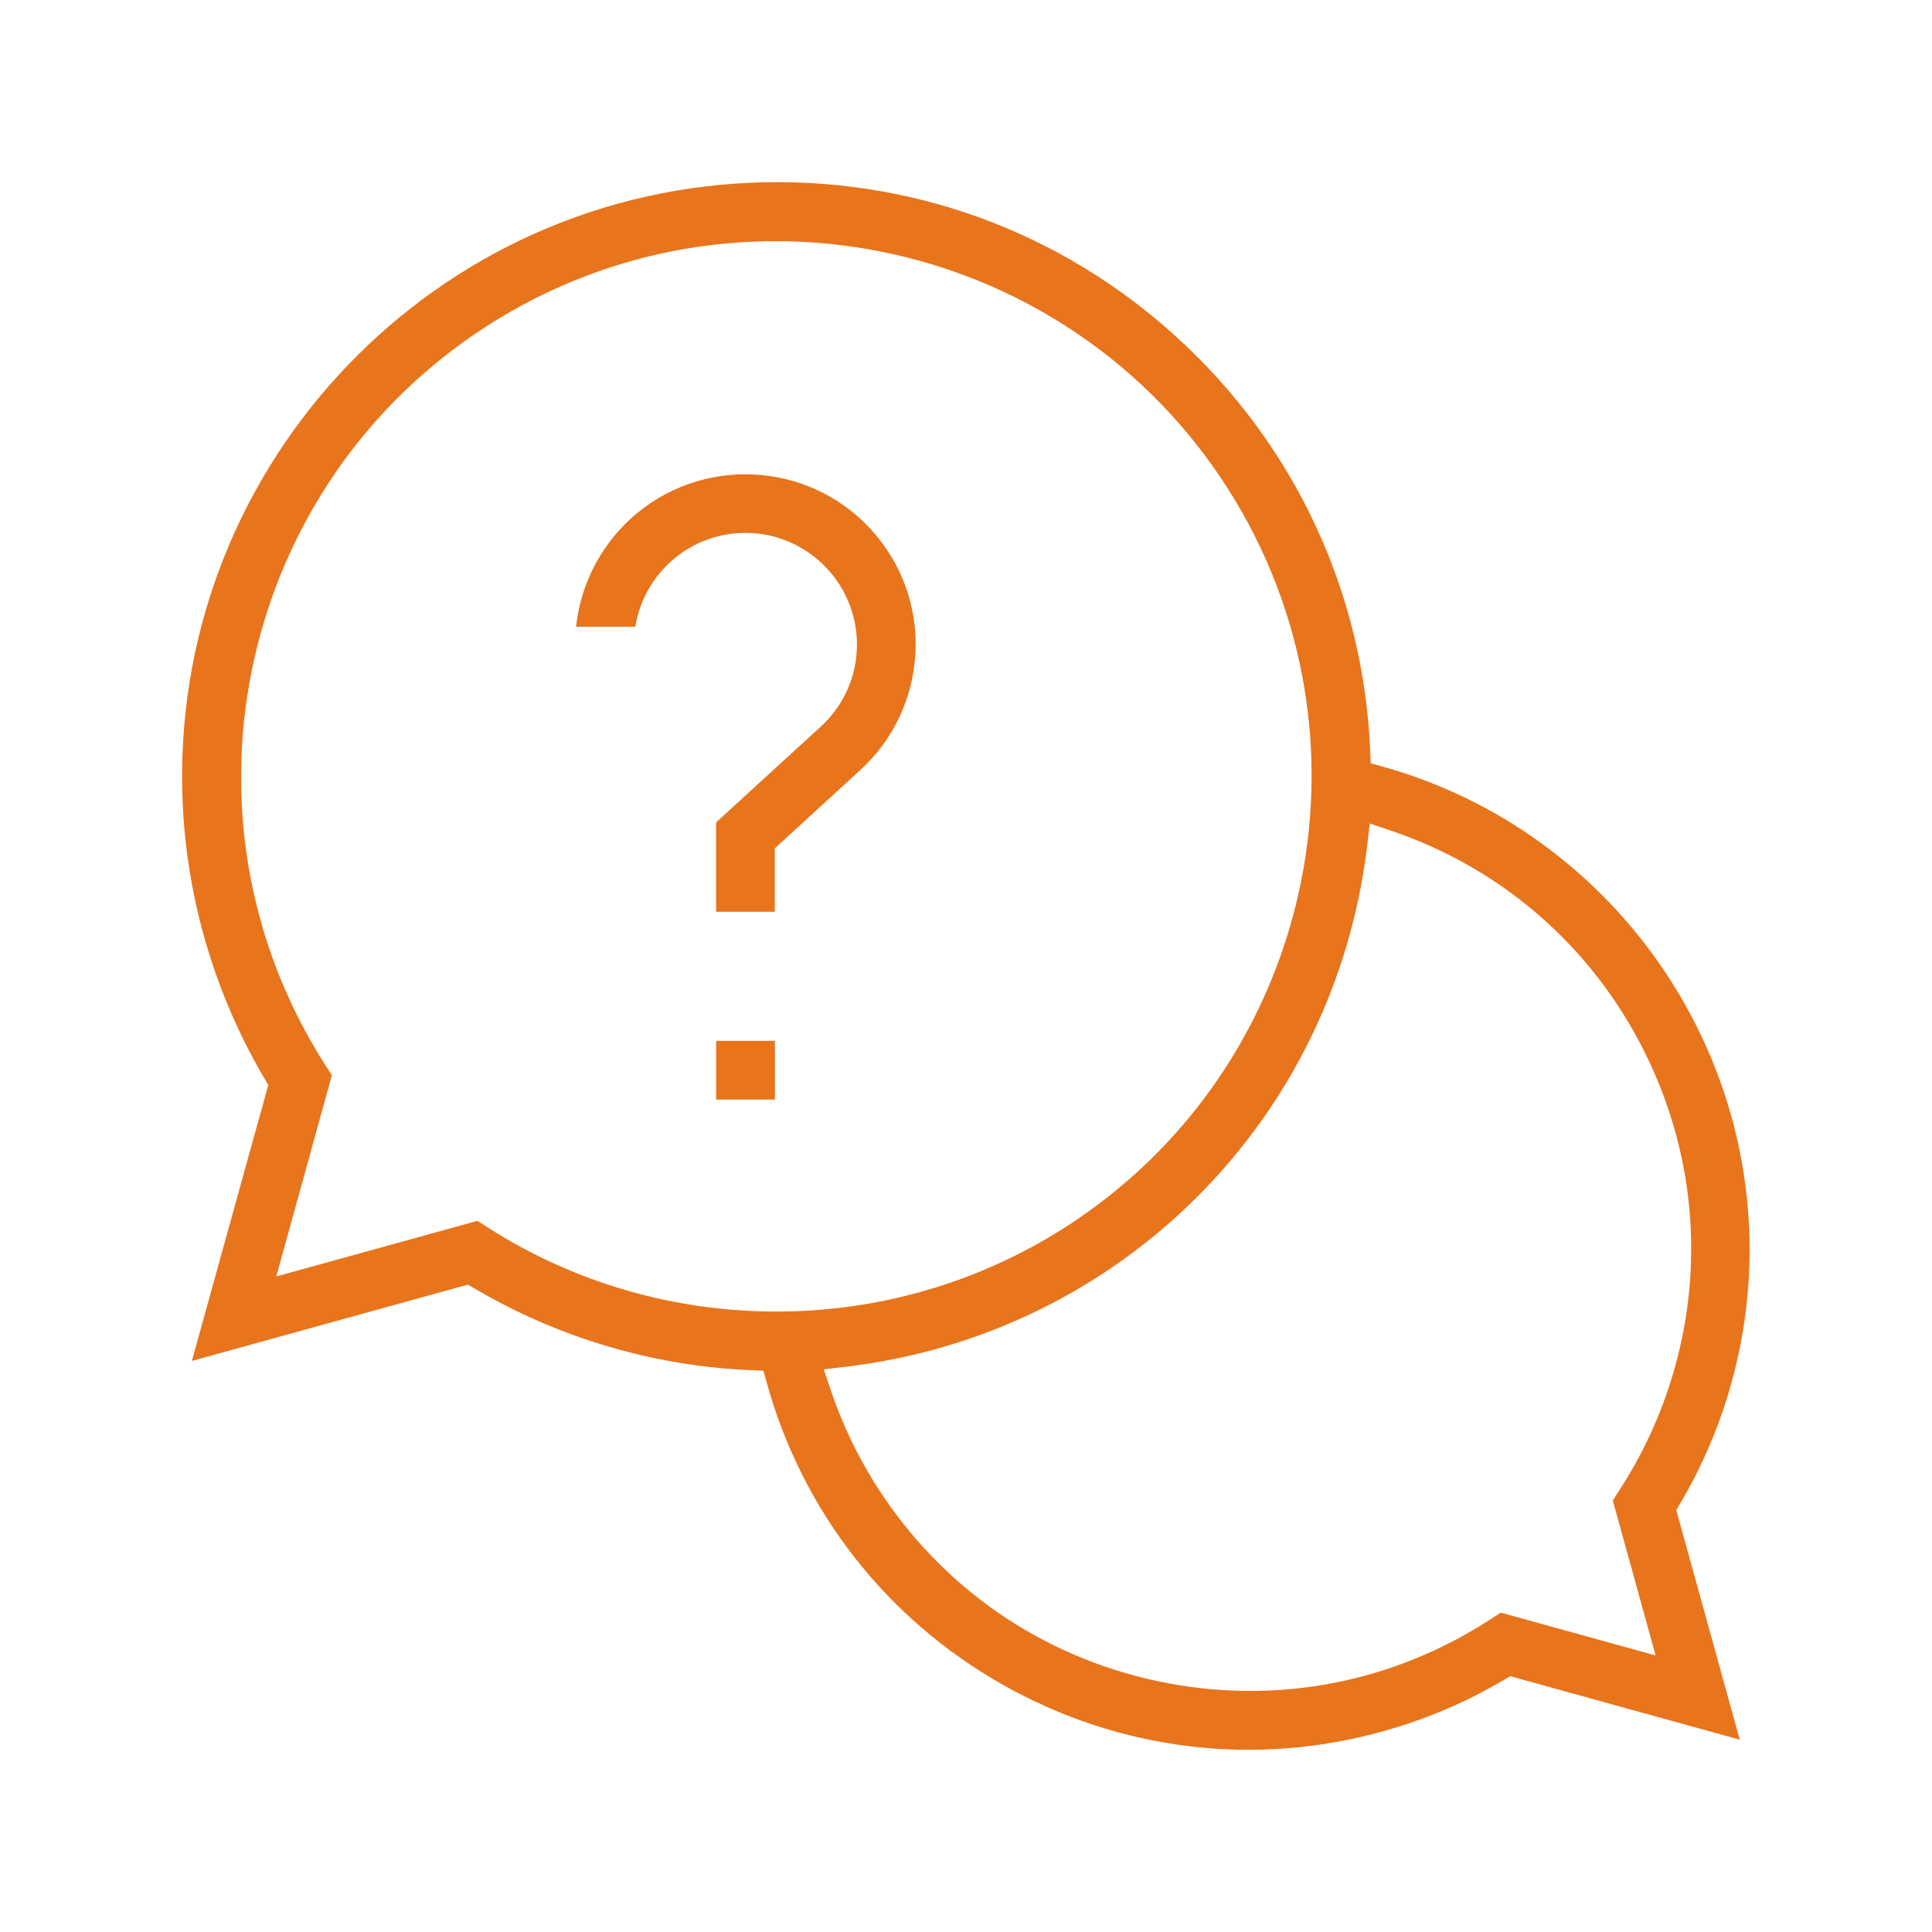 <?xml version="1.0" encoding="UTF-8"?>
<svg id="Layer_1" data-name="Layer 1" xmlns="http://www.w3.org/2000/svg" viewBox="0 0 220 220">
  <defs>
    <style>
      .cls-1 {
        fill: #e8741c;
      }
    </style>
  </defs>
  <path class="cls-1" d="m54.02,146.71c9.53,5.63,20.41,8.85,31.46,9.31l1.45.06.39,1.4c4.08,14.67,13.63,26.88,26.88,34.37,13.26,7.49,28.64,9.37,43.31,5.29,4.81-1.34,9.43-3.3,13.73-5.84l.73-.43,26.14,7.23-7.23-26.14.43-.73c5.19-8.77,7.93-18.8,7.92-29-.04-25.48-17.21-48.06-41.74-54.92l-1.4-.39-.06-1.45c-.79-18.06-8.57-34.73-21.9-46.95s-30.62-18.51-48.68-17.71c-37.29,1.64-66.29,33.3-64.65,70.59.48,11.04,3.71,21.9,9.32,31.42l.43.73-8.7,31.42,31.43-8.69.73.43Zm101.95-52.94l2.34.79c12.74,4.29,23.04,13.29,29.01,25.33,5.97,12.04,6.89,25.69,2.6,38.42-1.34,3.97-3.17,7.76-5.45,11.28l-.82,1.27,4.88,17.65-17.64-4.88-1.26.82c-8.25,5.34-17.66,8.1-27.26,8.1-3.53,0-7.09-.37-10.62-1.13-13.14-2.81-24.41-10.57-31.71-21.85-2.28-3.52-4.11-7.32-5.45-11.3l-.79-2.34,2.45-.29c31.31-3.68,55.75-28.12,59.44-59.43l.29-2.45Zm-118.97,27.44c-18.08-28.35-9.72-66.12,18.62-84.2,28.35-18.08,66.12-9.72,84.19,18.62s9.72,66.12-18.62,84.19c-9.96,6.35-21.37,9.53-32.79,9.53-11.42,0-22.83-3.17-32.79-9.53l-1.25-.8-22.9,6.33,6.33-22.9-.8-1.26Z"/>
  <rect class="cls-1" x="81.55" y="118.52" width="6.69" height="6.69"/>
  <path class="cls-1" d="m104.25,74.25c.23-5.17-1.57-10.13-5.06-13.95-7.21-7.89-19.5-8.43-27.39-1.22-3.51,3.21-5.7,7.6-6.2,12.29h6.75c.42-2.63,1.65-5.06,3.57-6.98,2.4-2.39,5.58-3.71,8.97-3.71h0c6.99,0,12.68,5.7,12.69,12.69v.21c-.04,3.5-1.55,6.83-4.14,9.18l-11.9,10.89v10.17h6.69v-7.22l9.73-8.91c3.82-3.5,6.05-8.27,6.28-13.44Z"/>
</svg>